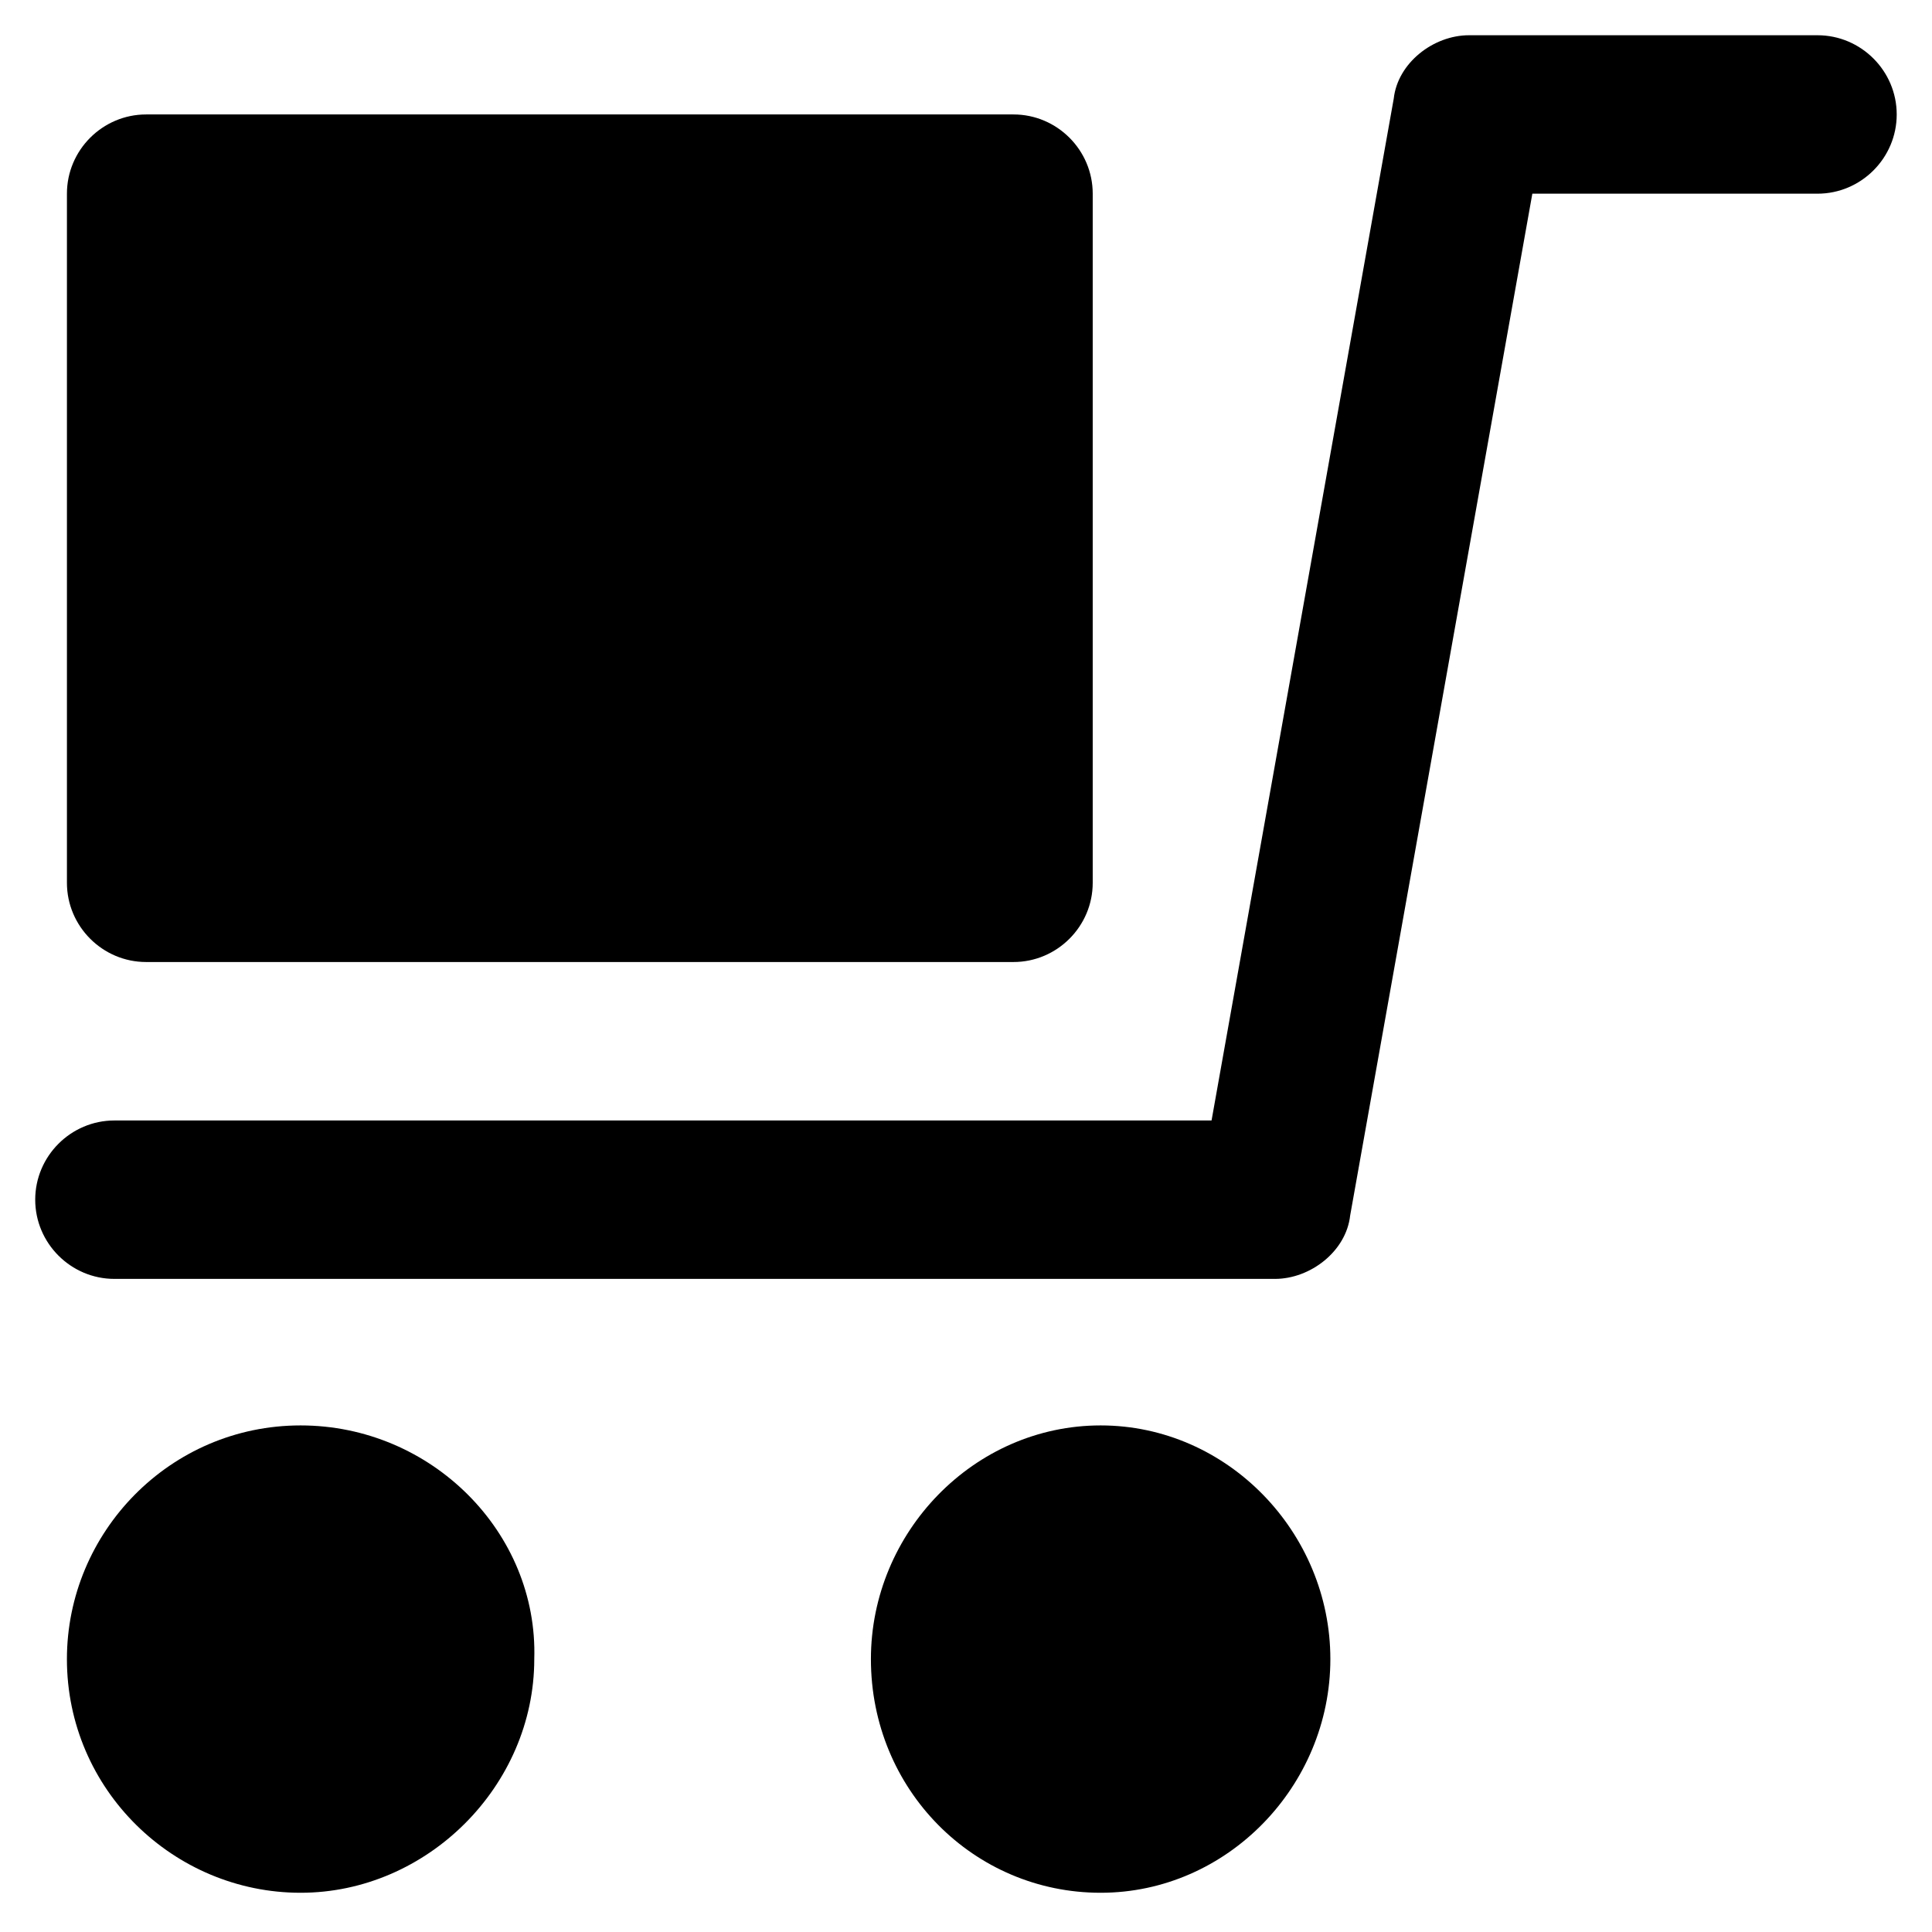 <?xml version="1.0" encoding="UTF-8"?>
<!-- Uploaded to: ICON Repo, www.svgrepo.com, Generator: ICON Repo Mixer Tools -->
<svg fill="#000000" width="800px" height="800px" version="1.1" viewBox="144 144 512 512" xmlns="http://www.w3.org/2000/svg">
 <g>
  <path d="m223.66 521.75c-34.637 0-61.926 28.34-61.926 61.926 0 34.637 28.34 61.926 61.926 61.926 33.586 0 61.926-28.34 61.926-61.926 1.051-33.59-27.289-61.926-61.926-61.926z"/>
  <path d="m435.68 521.75c-33.586 0-60.879 28.34-60.879 61.926 0 34.637 27.289 61.926 60.879 61.926 33.586 0 60.879-28.34 60.879-61.926 0-33.59-27.289-61.926-60.879-61.926z"/>
  <path d="m625.66 153.34h-92.363c-9.445 0-18.895 7.348-19.941 16.793l-48.281 270.8-290.75 0.004c-11.547 0-20.992 9.445-20.992 20.992s9.445 20.992 20.992 20.992h307.54c9.445 0 18.895-7.348 19.941-16.793l48.281-270.8h75.57c11.547 0 20.992-9.445 20.992-20.992 0.004-11.547-9.445-20.996-20.988-20.996z"/>
  <path d="m412.59 174.33h-229.86c-11.547 0-20.992 9.445-20.992 20.992v182.63c0 11.547 9.445 20.992 20.992 20.992h229.86c11.547 0 20.992-9.445 20.992-20.992v-182.63c0-11.543-9.445-20.992-20.992-20.992z"/>
 </g>
</svg>